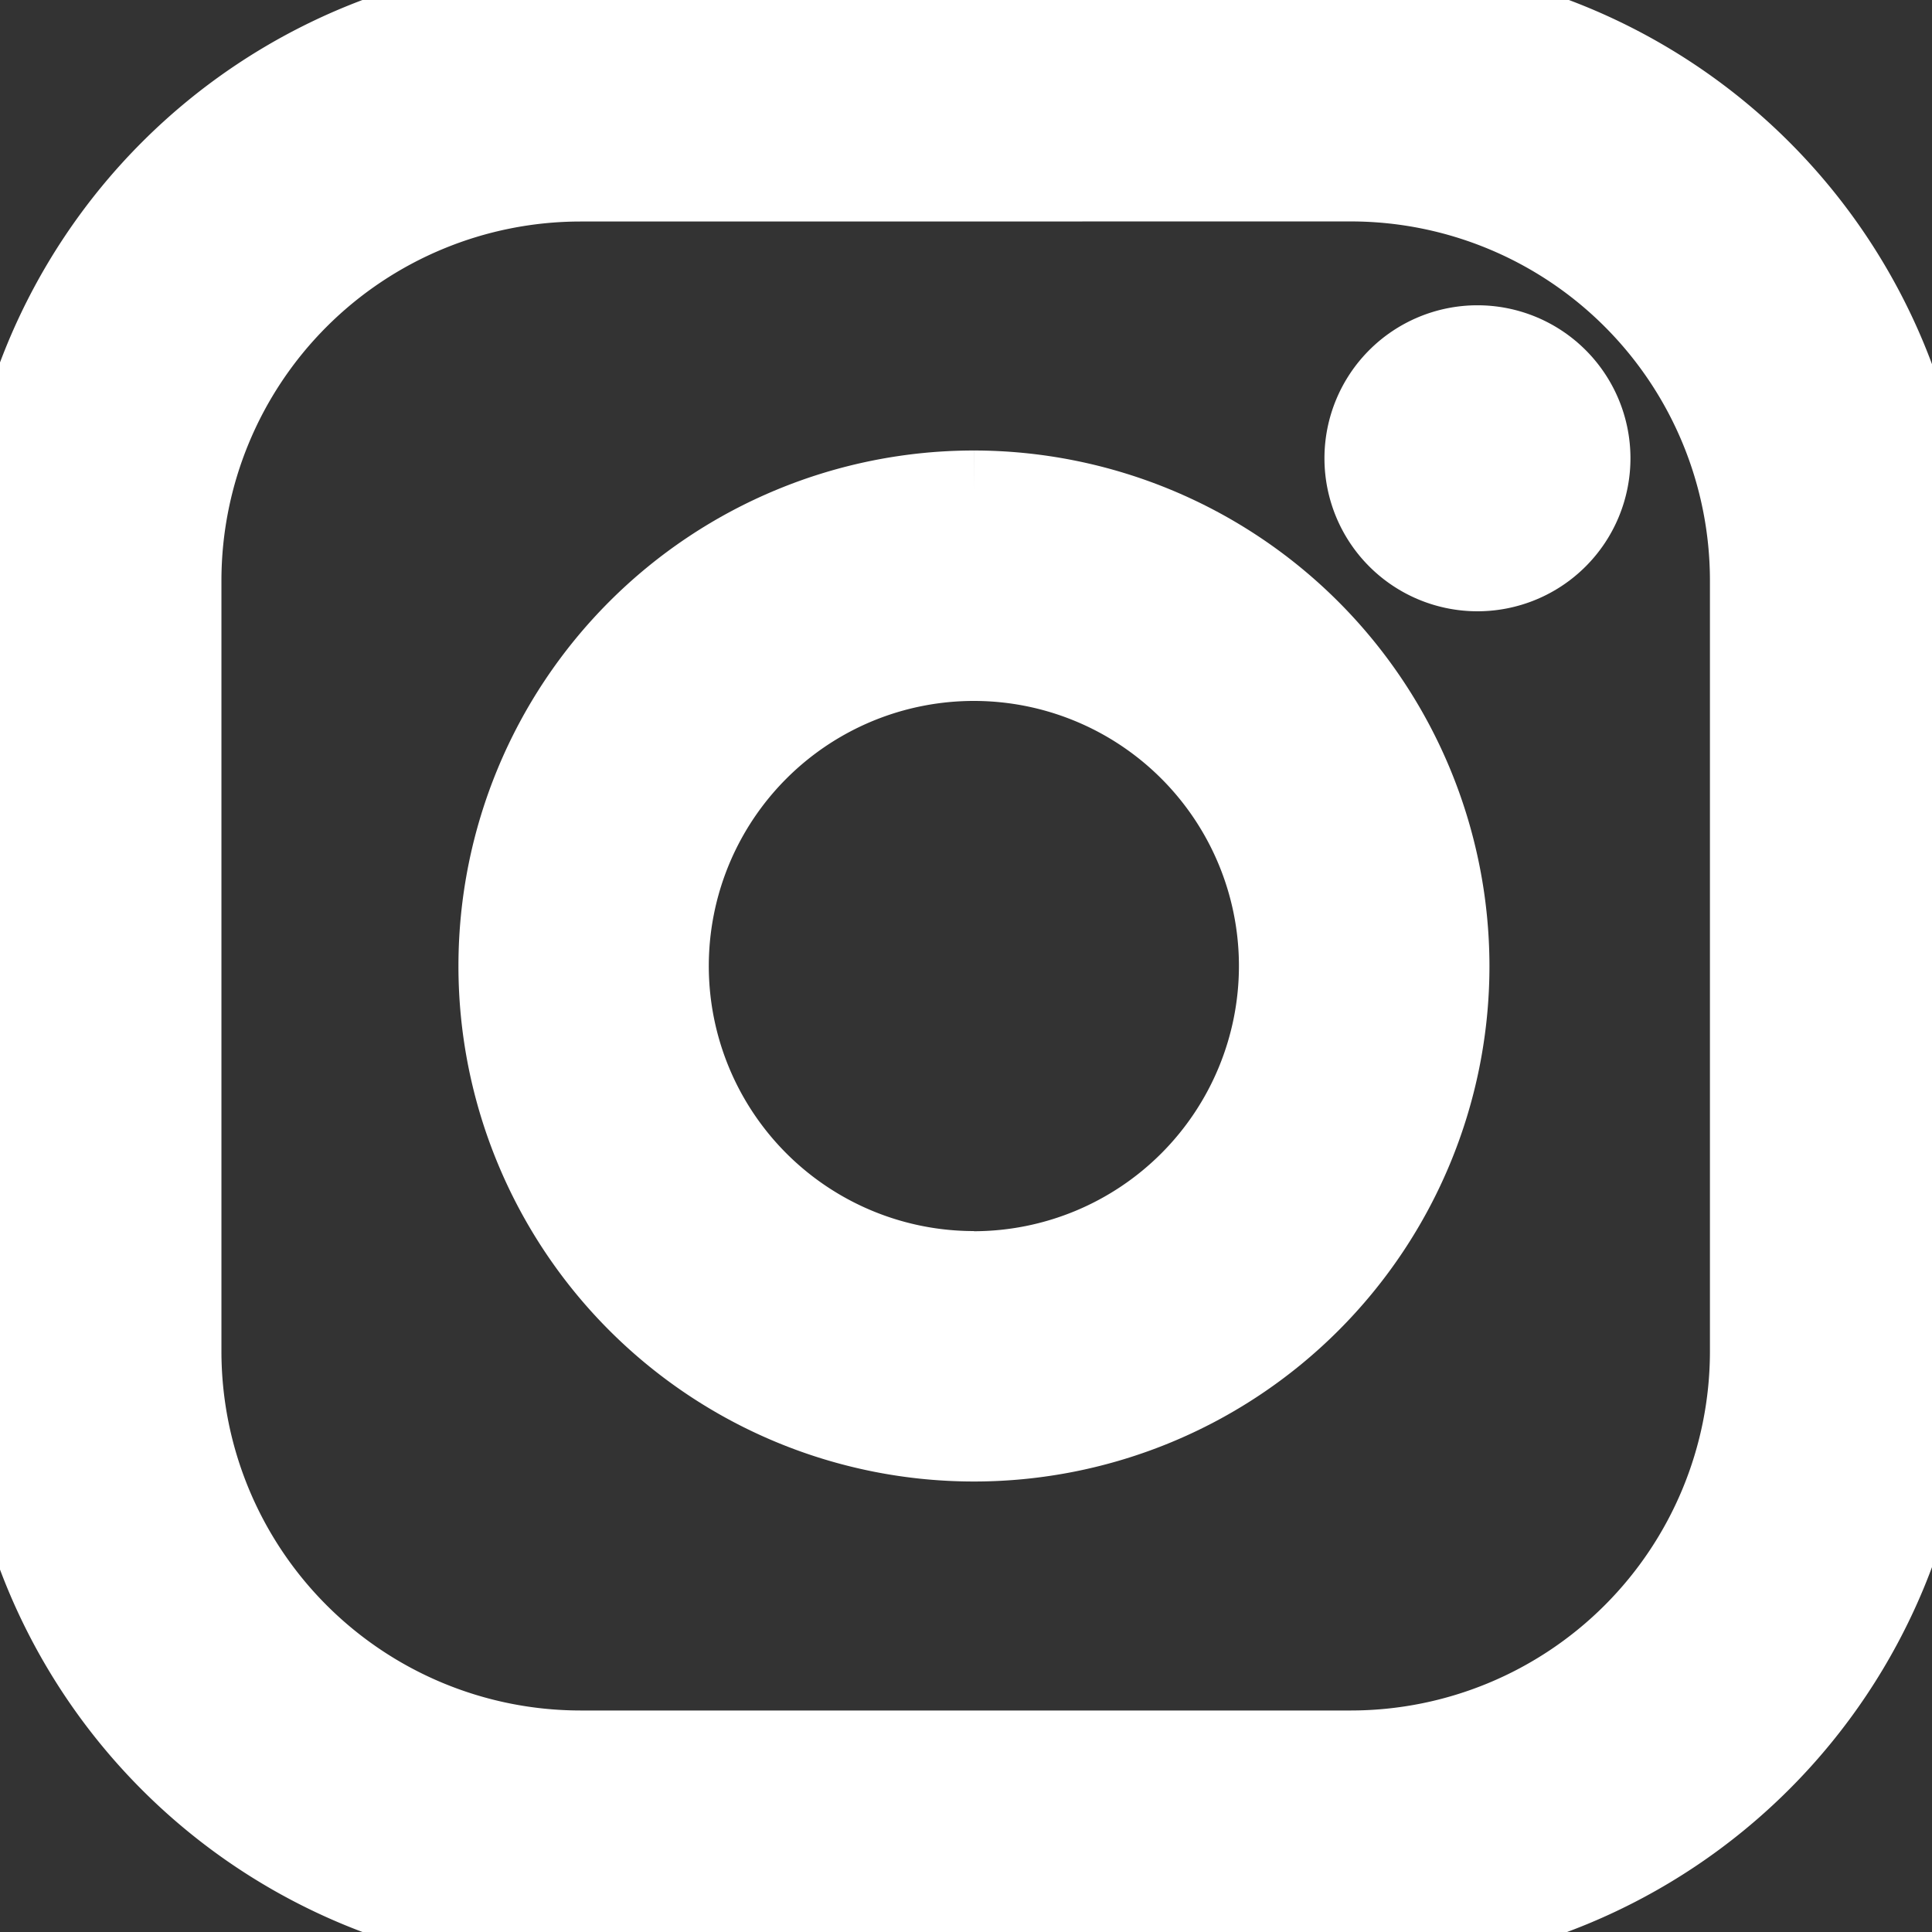 <svg id="Insta_icone" data-name="Insta icone" xmlns="http://www.w3.org/2000/svg" xmlns:xlink="http://www.w3.org/1999/xlink" width="24.308" height="24.308" viewBox="0 0 24.308 24.308">
  <rect x="0" y="0" width="24.308" height="24.308" fill="#333333" stroke="none"/>
  <defs>
    <clipPath id="clip-path">
      <rect id="Rectangle_36" data-name="Rectangle 36" width="24.308" height="24.308" fill="#fff" stroke="#fff" stroke-width="1"/>
    </clipPath>
  </defs>
  <g id="Groupe_39" data-name="Groupe 39" transform="translate(0 0)" clip-path="url(#clip-path)">
    <path id="Tracé_13995" data-name="Tracé 13995" d="M26.409,6.318a1.425,1.425,0,1,0,1.425,1.425,1.425,1.425,0,0,0-1.425-1.425" transform="translate(-7.82 -1.977)" fill="#fff" stroke="#fff" stroke-width="1"/>
    <path id="Tracé_13996" data-name="Tracé 13996" d="M15.109,8.977a5.986,5.986,0,1,0,5.986,5.987,5.993,5.993,0,0,0-5.986-5.987m0,9.821a3.835,3.835,0,1,1,3.834-3.834A3.839,3.839,0,0,1,15.109,18.8" transform="translate(-2.855 -2.809)" fill="#fff" stroke="#fff" stroke-width="1"/>
    <path id="Tracé_13997" data-name="Tracé 13997" d="M17.005,24.308H7.3a7.31,7.31,0,0,1-7.3-7.3V7.3A7.31,7.31,0,0,1,7.3,0h9.7a7.31,7.31,0,0,1,7.3,7.3v9.7a7.311,7.311,0,0,1-7.3,7.3M7.3,2.287A5.02,5.02,0,0,0,2.286,7.3v9.7A5.02,5.02,0,0,0,7.3,22.021h9.7a5.02,5.02,0,0,0,5.014-5.014V7.3a5.02,5.02,0,0,0-5.014-5.014Z" transform="translate(0 0)" fill="#fff" stroke="#fff" stroke-width="1"/>
  </g>
</svg>
